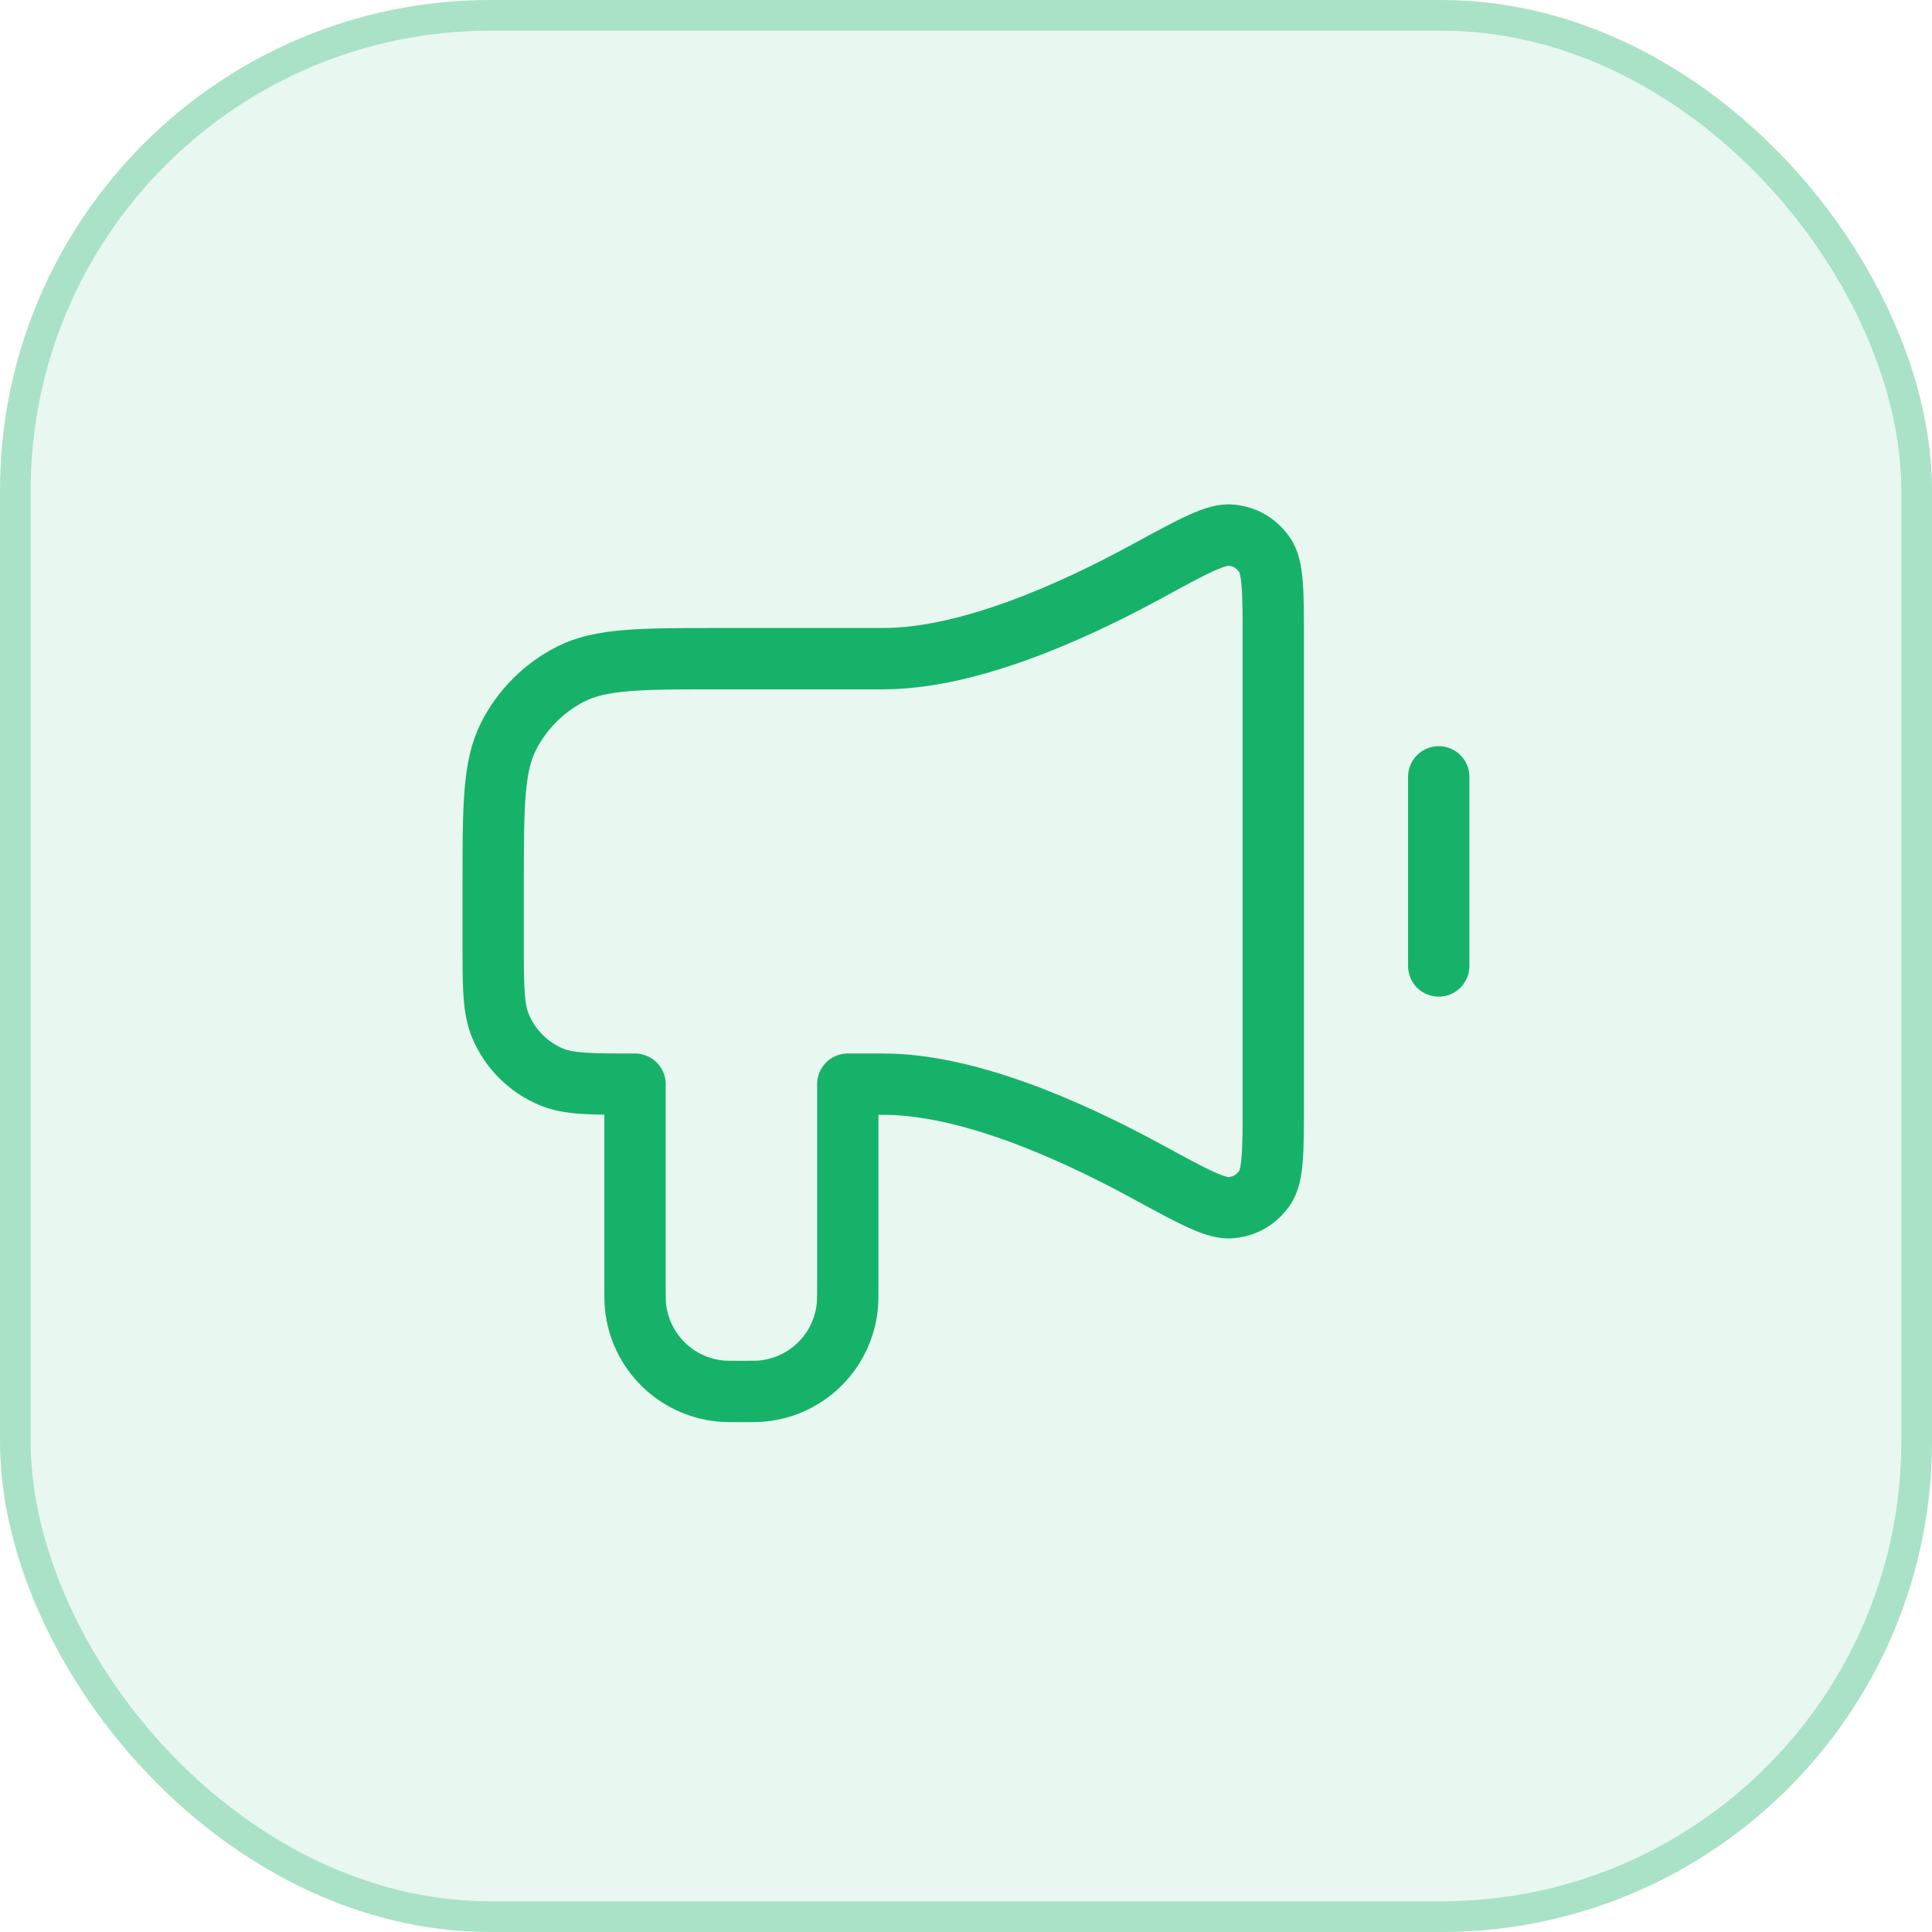 <svg width="63" height="63" viewBox="0 0 63 63" fill="none" xmlns="http://www.w3.org/2000/svg">
<rect width="63" height="63" rx="16" fill="#17B26A" fill-opacity="0.1"/>
<rect x="0.5" y="0.5" width="62" height="62" rx="15.5" stroke="#17B26A" stroke-opacity="0.3"/>
<path d="M46.915 25.332V31.499M28.801 21.478H23.482C20.892 21.478 19.597 21.478 18.607 21.982C17.737 22.425 17.029 23.133 16.586 24.003C16.082 24.992 16.082 26.288 16.082 28.878L16.082 30.728C16.082 32.164 16.082 32.883 16.317 33.449C16.63 34.205 17.23 34.805 17.985 35.118C18.552 35.353 19.27 35.353 20.707 35.353V41.905C20.707 42.263 20.707 42.442 20.722 42.593C20.866 44.056 22.024 45.215 23.488 45.359C23.639 45.374 23.818 45.374 24.176 45.374C24.534 45.374 24.713 45.374 24.863 45.359C26.327 45.215 27.485 44.056 27.63 42.593C27.645 42.442 27.645 42.263 27.645 41.905V35.353H28.801C31.524 35.353 34.855 36.812 37.425 38.214C38.925 39.031 39.674 39.44 40.165 39.379C40.621 39.324 40.965 39.119 41.232 38.746C41.52 38.344 41.52 37.539 41.52 35.929V20.902C41.52 19.292 41.52 18.487 41.232 18.084C40.965 17.711 40.621 17.507 40.165 17.451C39.674 17.391 38.925 17.8 37.425 18.617C34.855 20.018 31.524 21.478 28.801 21.478Z" stroke="#17B26A" stroke-width="2" stroke-linecap="round" stroke-linejoin="round"/>
</svg>
